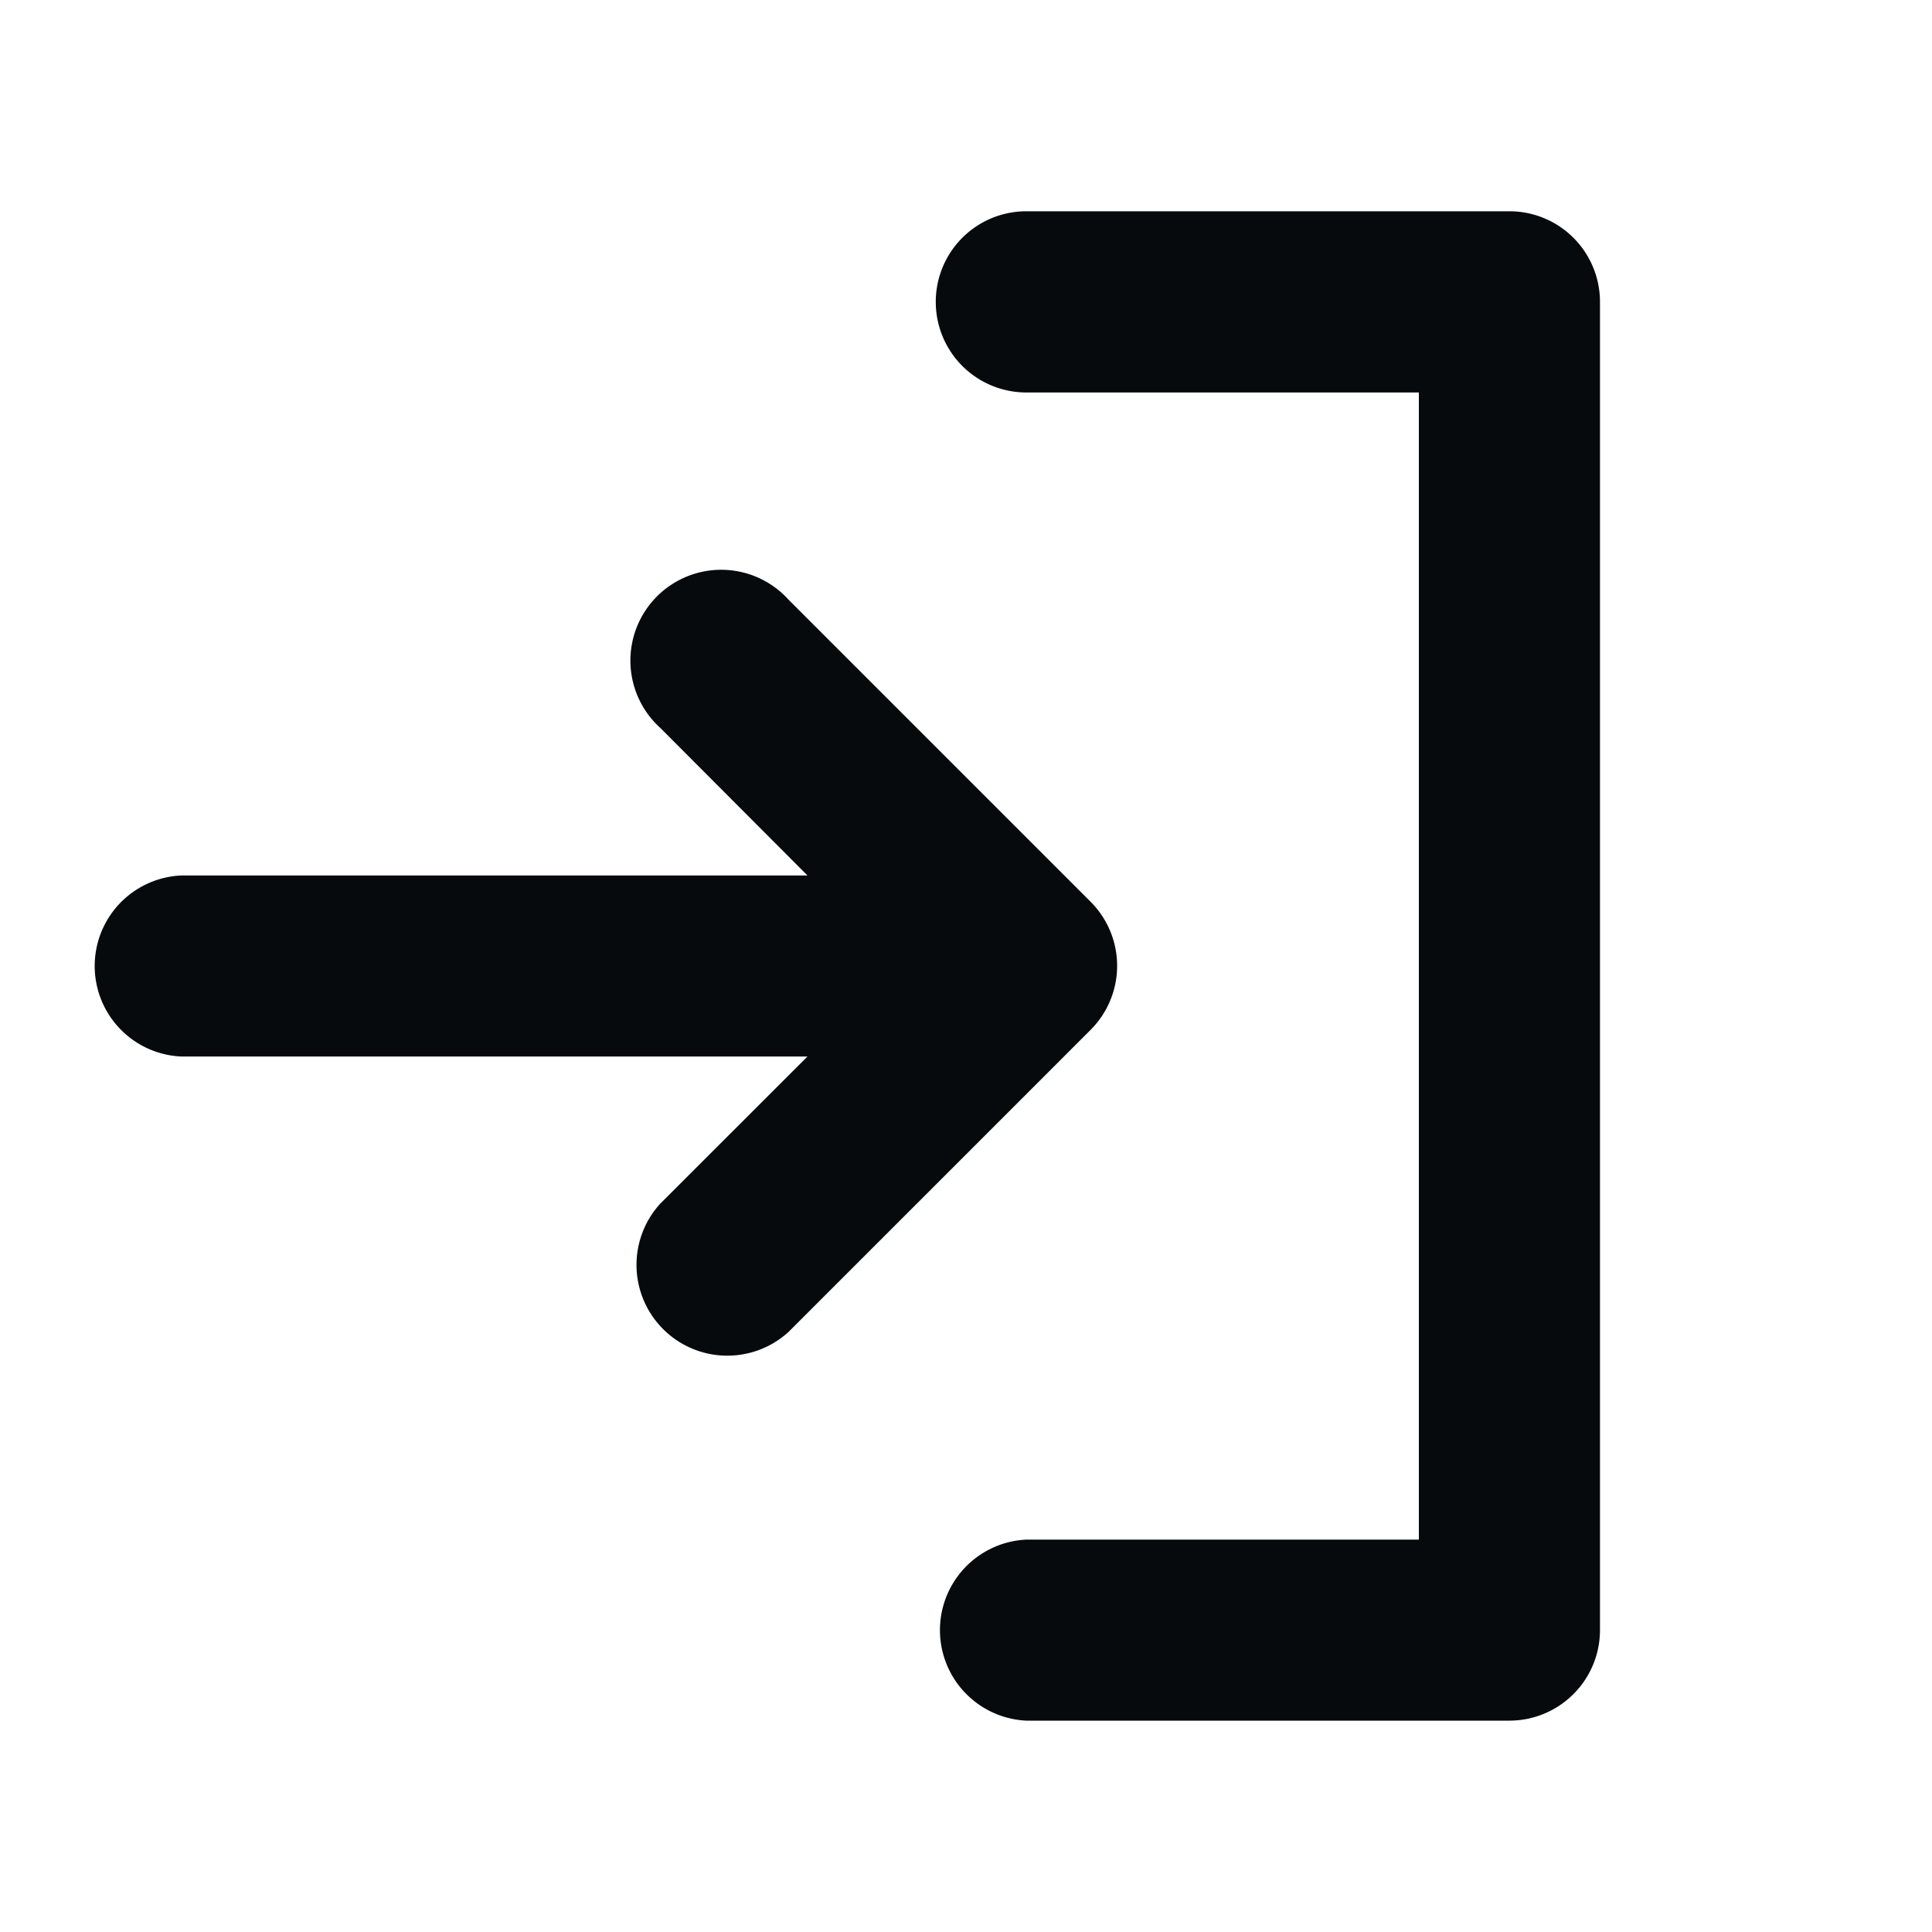 <svg width="20" height="20" fill="none" xmlns="http://www.w3.org/2000/svg"><path d="M11.288 10.663l-3.125 3.125a.94.94 0 01-1.328-1.328l1.524-1.523H1.875a.938.938 0 010-1.874h6.484L6.837 7.537A.94.94 0 118.165 6.21l3.125 3.125a.938.938 0 01-.002 1.328zm4.337-8.476h-5a.938.938 0 000 1.876h4.063v11.875h-4.063a.938.938 0 000 1.874h5a.938.938 0 00.938-.937V3.125a.938.938 0 00-.938-.938z" fill="#070A0D"/></svg>